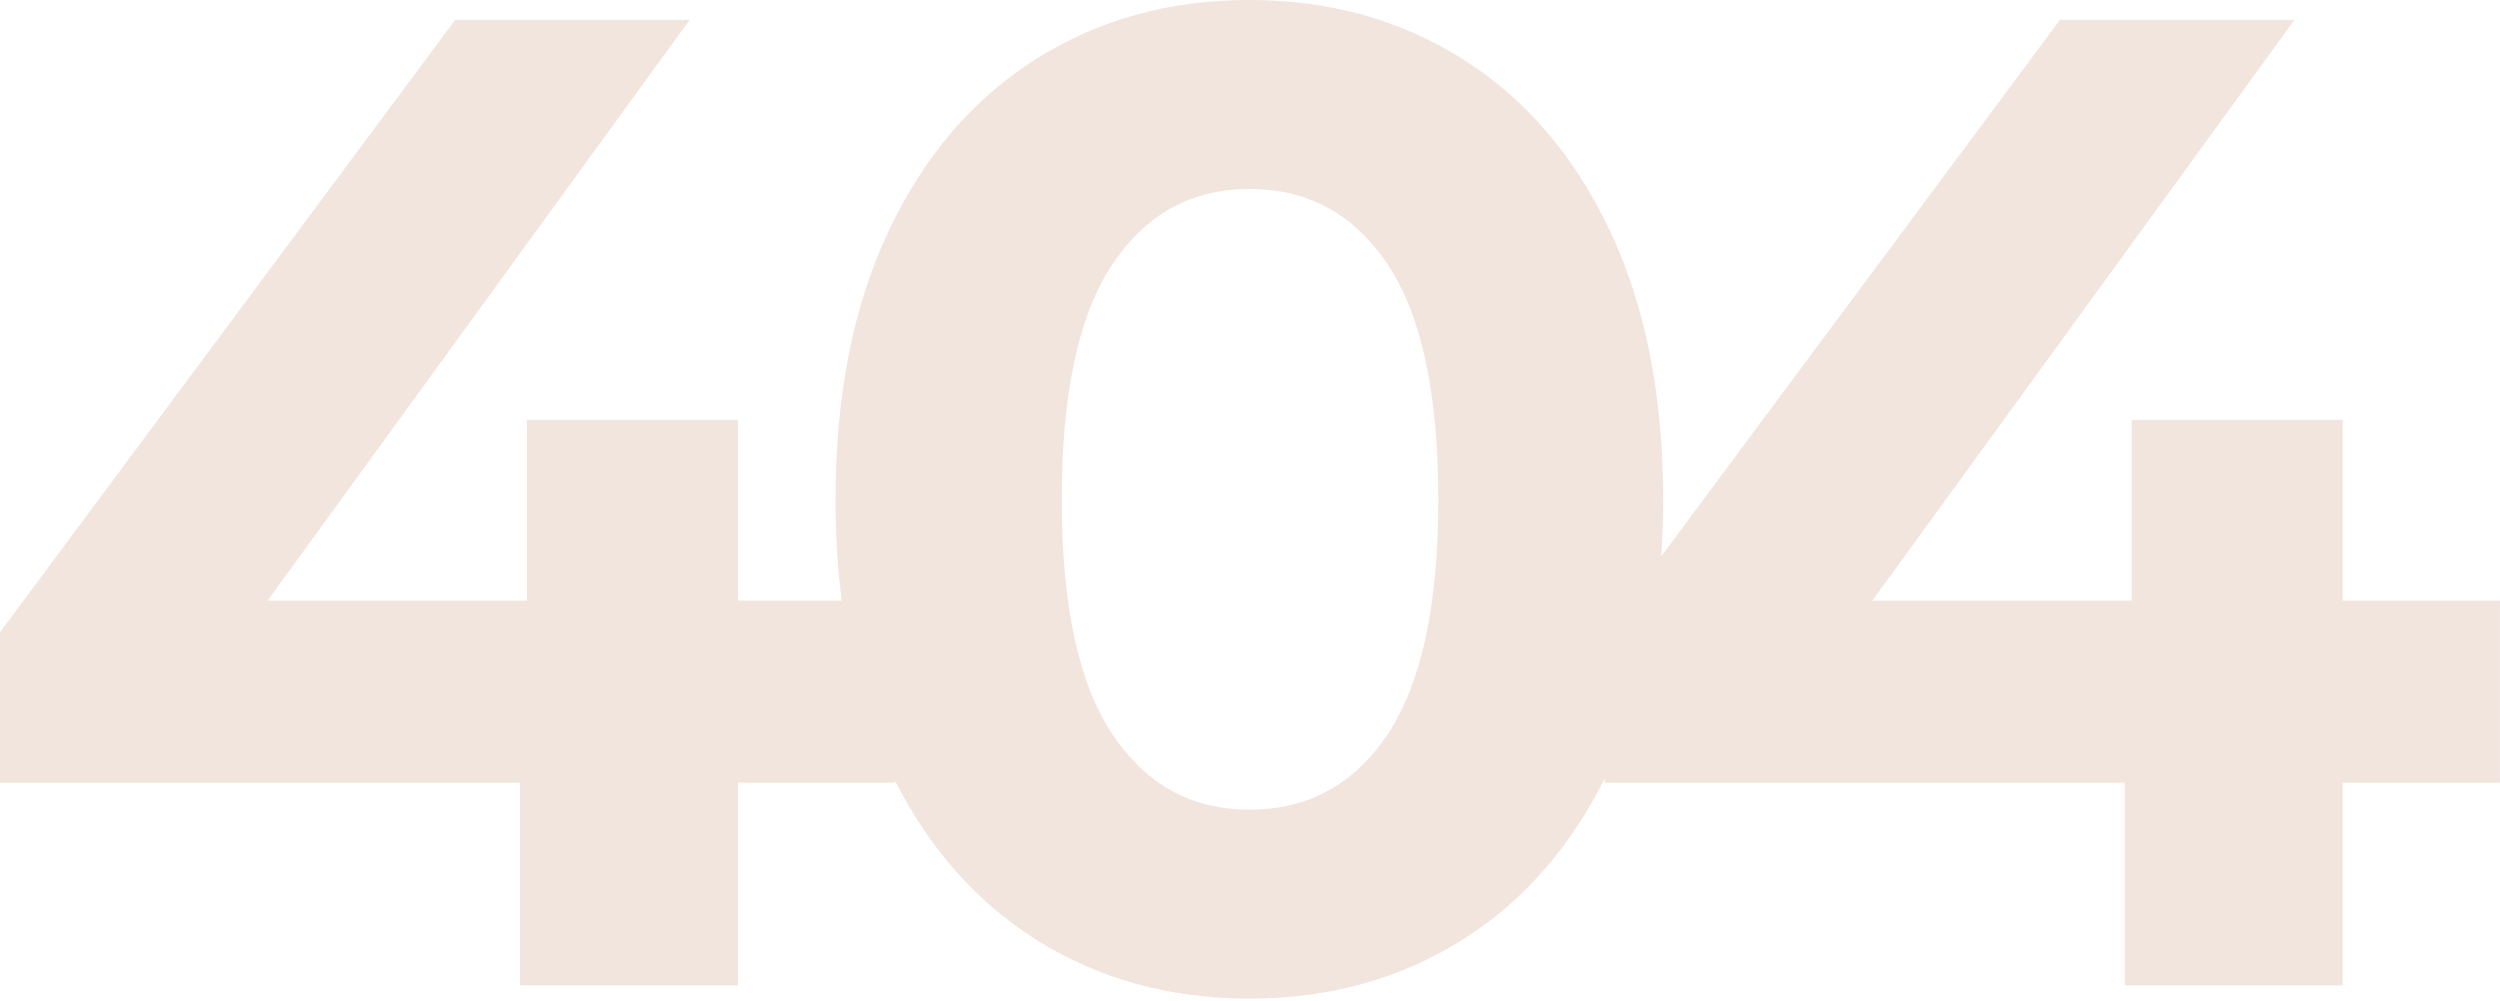 <svg width="377" height="151" xmlns="http://www.w3.org/2000/svg">
  <path d="M242 117.38c-5.268 10.505-12.388 18.595-21.36 24.268-9.43 5.963-20.176 8.944-32.24 8.944-12.064 0-22.81-2.981-32.24-8.944-8.863-5.605-15.919-13.567-21.168-23.889v.265H111.28V148.6H78.416v-30.576H0V95.352L68.64 3H104L40.352 90.568h39.104V63.32h31.824v27.248h15.652c-.621-4.837-.932-9.927-.932-15.272 0-15.67 2.67-29.155 8.008-40.456 5.339-11.301 12.723-19.933 22.152-25.896C165.59 2.981 176.336 0 188.4 0c12.064 0 22.81 2.981 32.24 8.944 9.43 5.963 16.813 14.595 22.152 25.896 5.339 11.301 8.008 24.787 8.008 40.456 0 2.942-.094 5.808-.282 8.596L310.64 3H346l-63.648 87.568h39.104V63.32h31.824v27.248h23.712v27.456H353.28V148.6h-32.864v-30.576H242v-.645zm-53.6 4.716c8.875 0 15.843-3.813 20.904-11.44 5.061-7.627 7.592-19.413 7.592-35.36s-2.53-27.733-7.592-35.36c-5.061-7.627-12.03-11.44-20.904-11.44-8.736 0-15.635 3.813-20.696 11.44-5.061 7.627-7.592 19.413-7.592 35.36s2.53 27.733 7.592 35.36c5.061 7.627 11.96 11.44 20.696 11.44z" fill="#F1E5DE" fill-rule="evenodd"/>
</svg>
